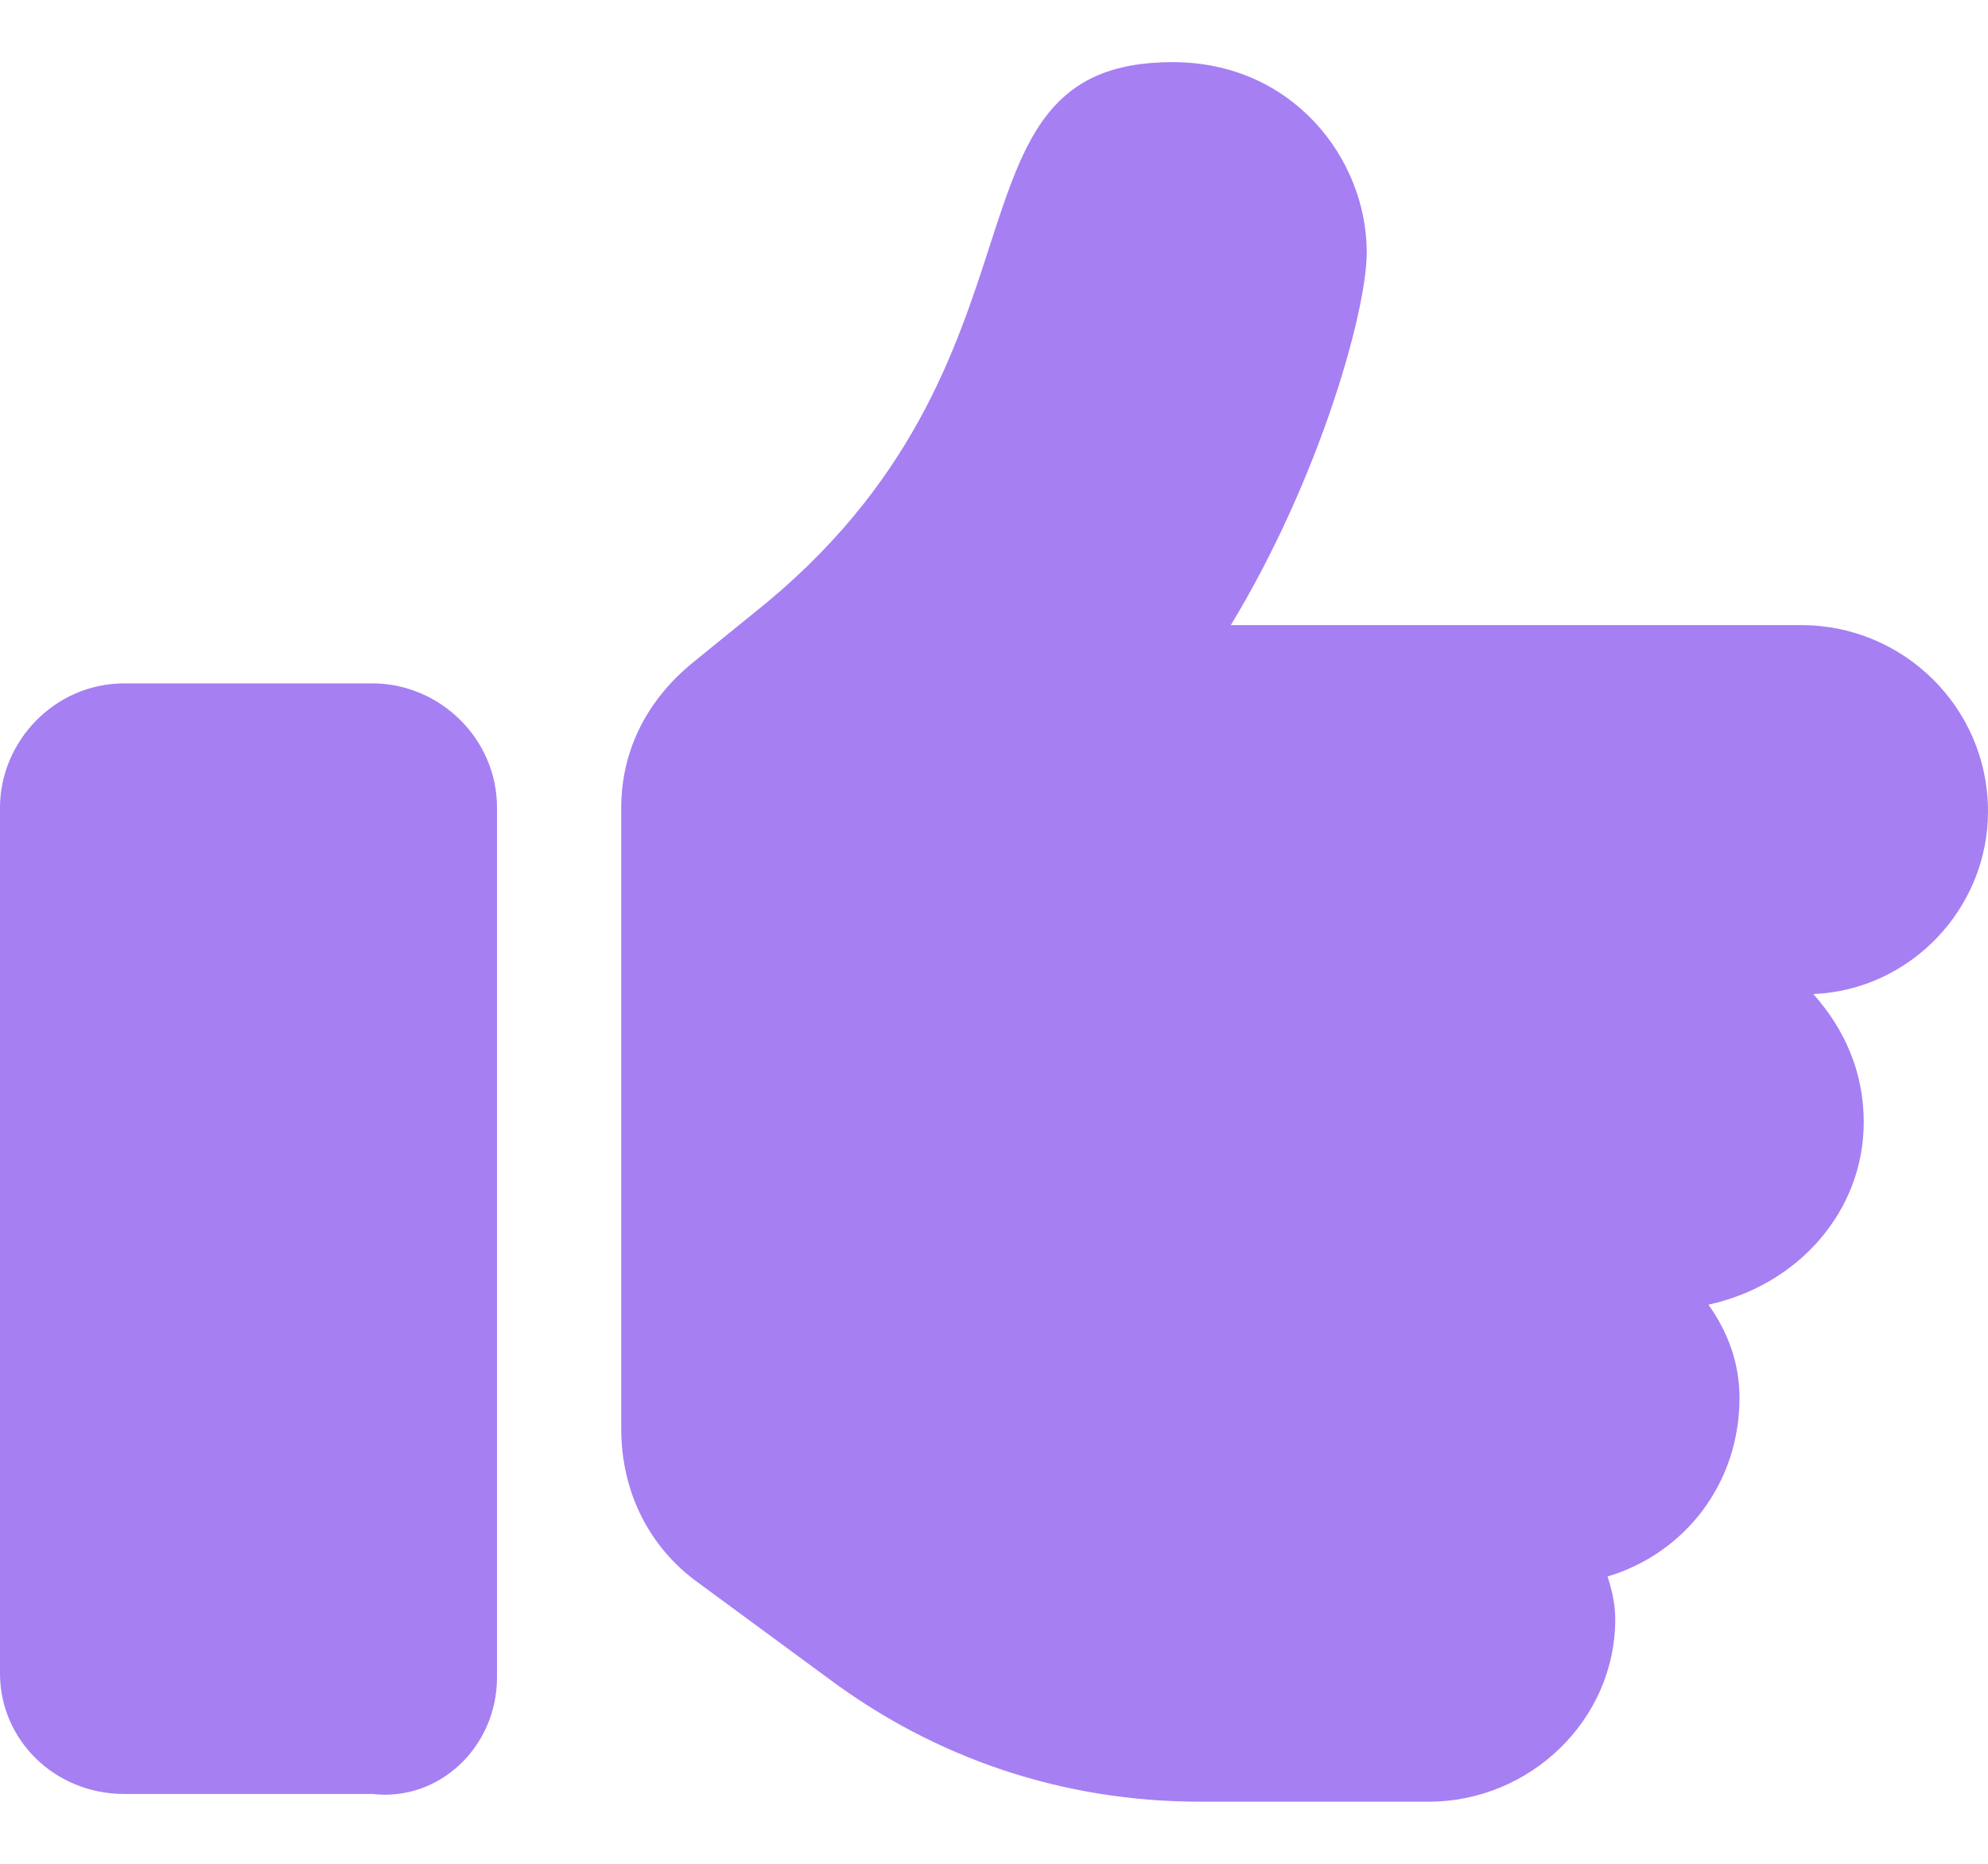 <svg xmlns="http://www.w3.org/2000/svg" fill="none" viewBox="0 0 16 15" height="15" width="16">
<path fill="#A67FF3" d="M4 13.5C4 14.062 3.531 14.5 3 14.438H1C0.438 14.438 0 14 0 13.469V6.5C0 5.969 0.438 5.5 1 5.5H3C3.531 5.5 4 5.938 4 6.5V13.5ZM16 6.531C16 7.312 15.375 7.969 14.594 8C14.844 8.281 15 8.625 15 9.031C15 9.75 14.469 10.344 13.75 10.5C13.906 10.719 14 10.969 14 11.25C14 11.938 13.562 12.5 12.938 12.688C12.969 12.781 13 12.906 13 13.031C13 13.844 12.312 14.5 11.5 14.5H9.656C8.562 14.5 7.531 14.156 6.656 13.5L5.594 12.719C5.219 12.438 5 12 5 11.5V6.5C5 6.531 5 6.5 5 6.5C5 6.062 5.188 5.656 5.562 5.344L6.062 4.938C8.625 2.906 7.469 0.5 9.438 0.5C10.406 0.5 11 1.281 11 2.031C11 2.5 10.625 3.844 9.906 5.031H14.5C15.312 5.031 16 5.688 16 6.531Z"></path>
</svg>
